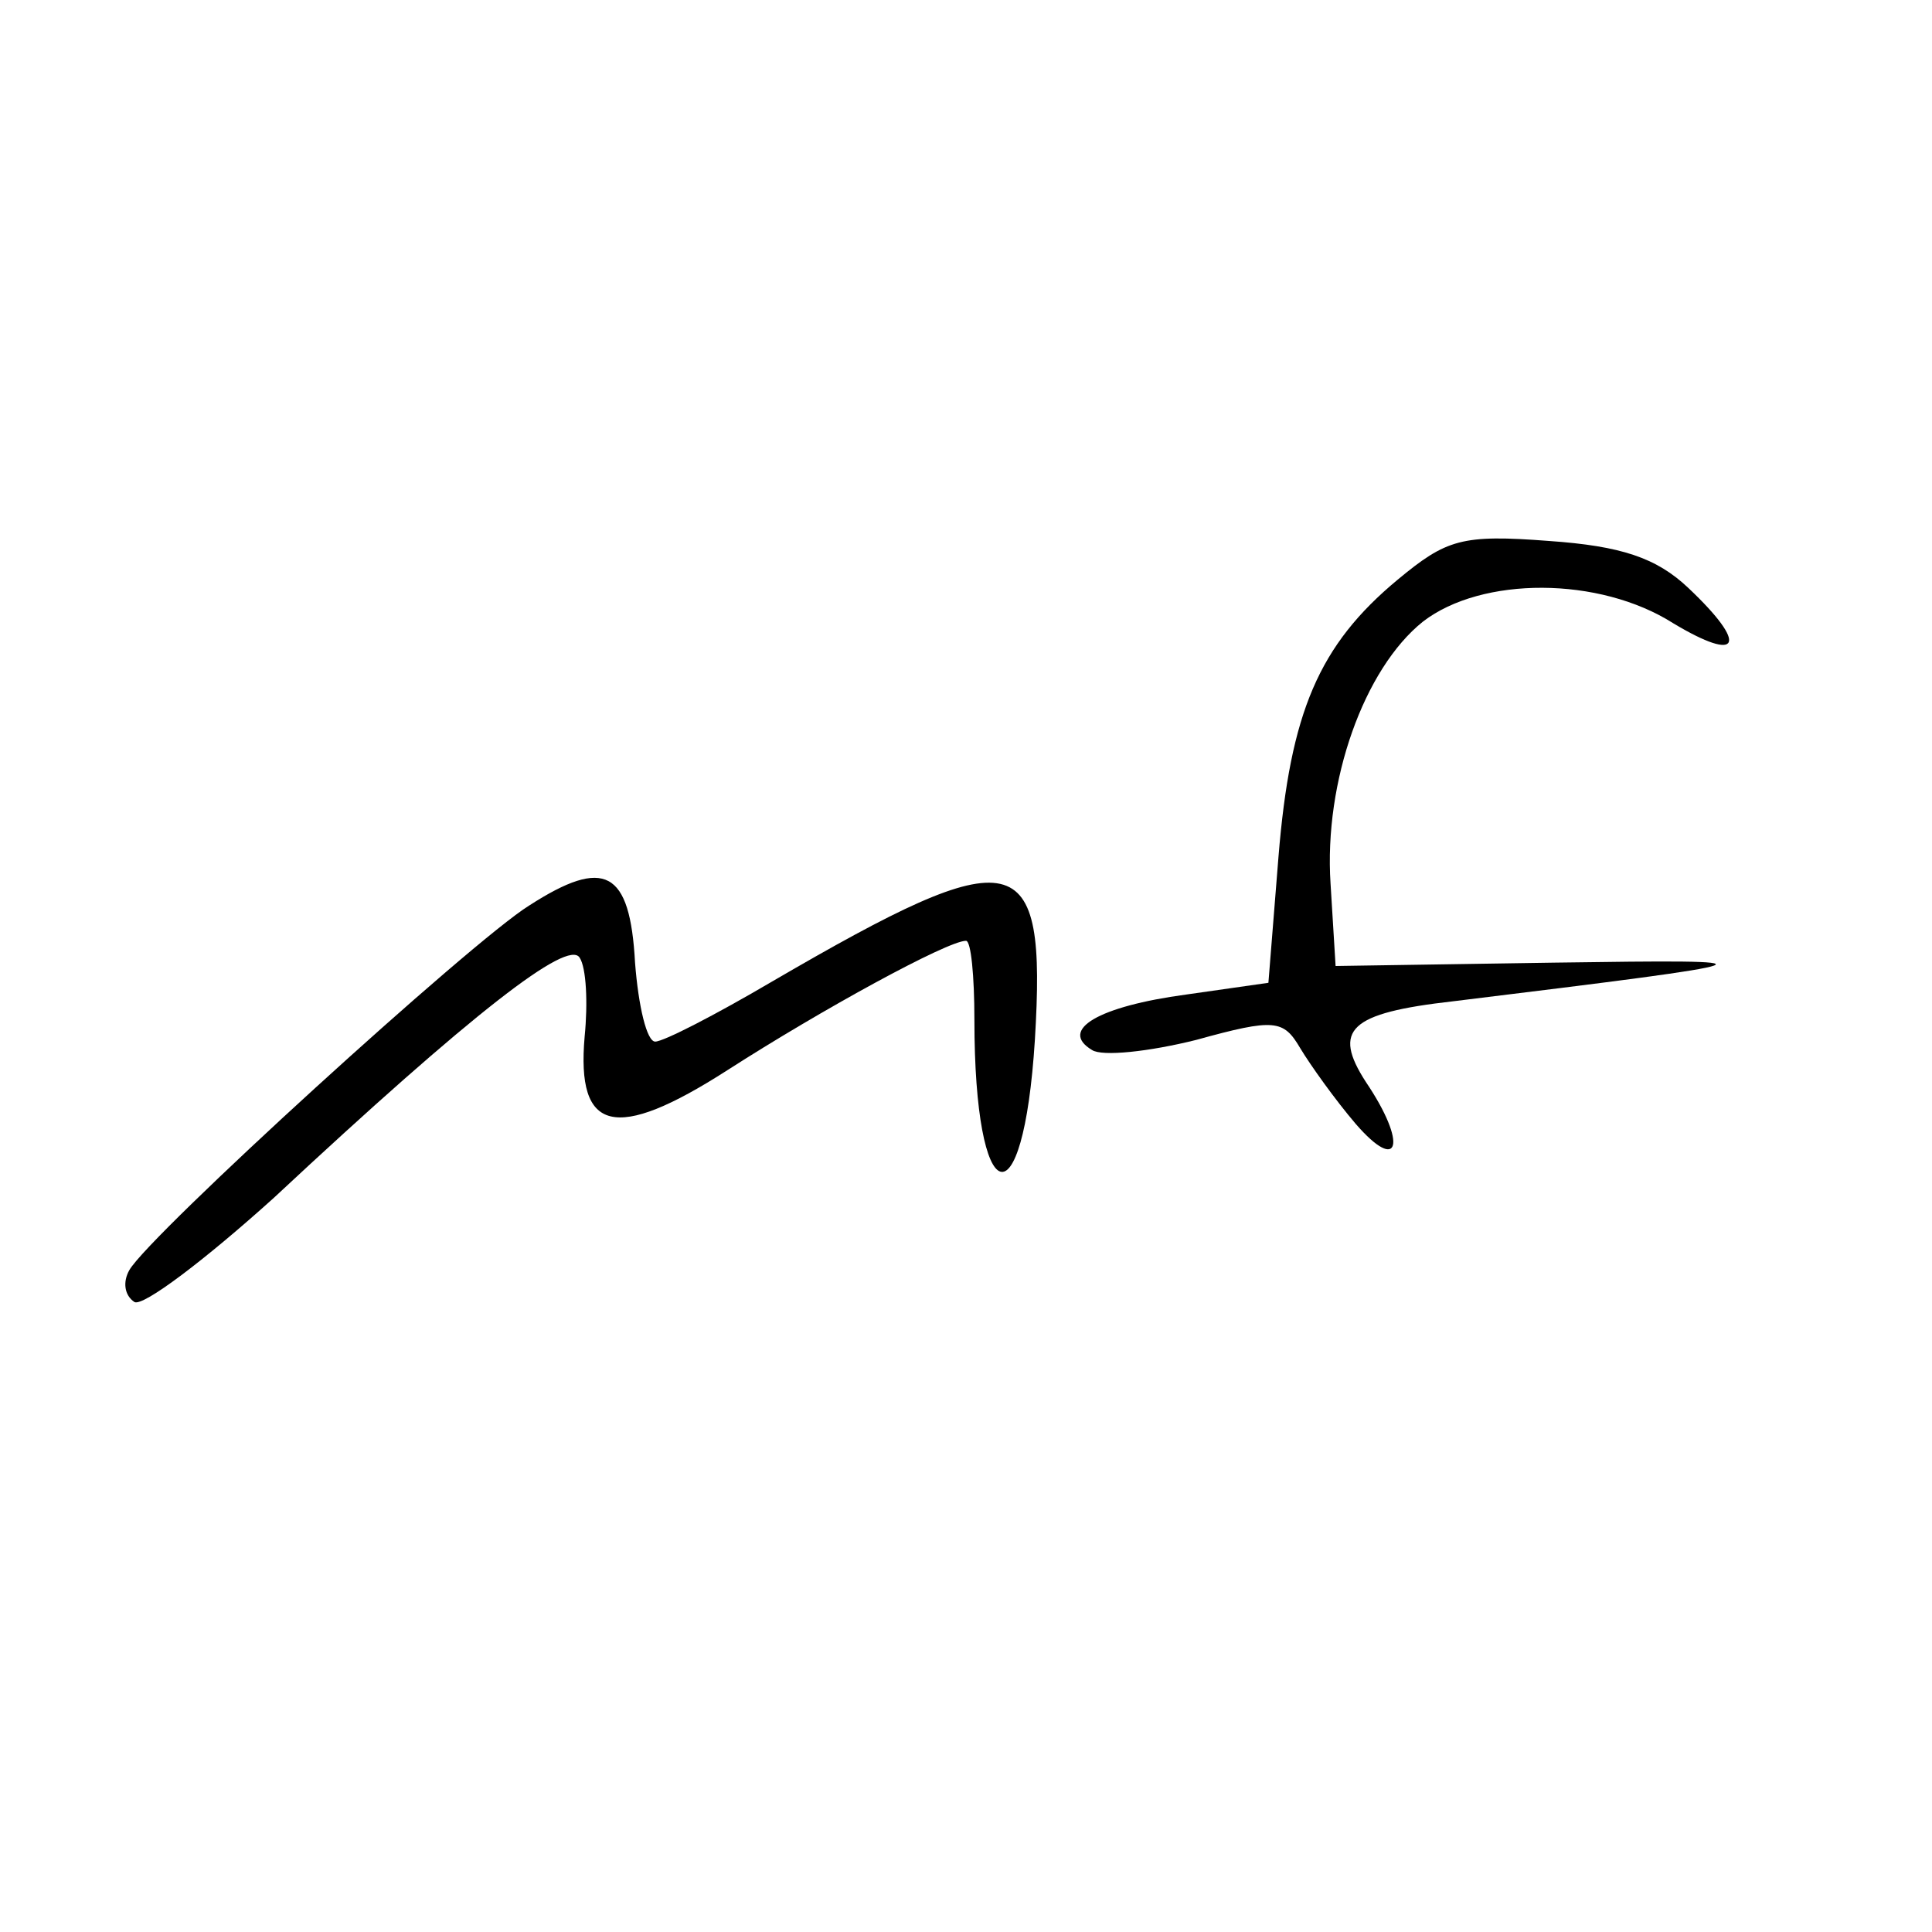 <?xml version="1.0" standalone="no"?>
<!DOCTYPE svg PUBLIC "-//W3C//DTD SVG 20010904//EN"
 "http://www.w3.org/TR/2001/REC-SVG-20010904/DTD/svg10.dtd">
<svg version="1.0" xmlns="http://www.w3.org/2000/svg"
 width="115pt" height="115pt" viewBox="0 0 115 115"
 preserveAspectRatio="xMidYMid meet">
<g transform="translate(0,115) scale(0.1,-0.1)"
fill="#000000" stroke="none">
<path d="M832 805 c-47 -39 -64 -79 -71 -165 l-6 -75 -49 -7 c-52 -7 -76 -21
-56 -33 6 -4 34 -1 62 6 47 13 52 12 62 -5 6 -10 21 -31 33 -45 26 -30 31 -12
6 25 -20 31 -10 41 52 48 196 24 198 25 60 23 l-130 -2 -3 49 c-4 61 20 128
55 156 35 27 105 27 149 -1 40 -24 45 -13 9 21 -19 18 -40 25 -83 28 -52 4
-61 1 -90 -23z"/>
<path d="M315 611 c-34 -21 -226 -196 -238 -217 -4 -7 -3 -15 3 -19 5 -3 42
25 83 62 119 111 175 154 182 143 4 -6 5 -27 3 -47 -5 -57 18 -63 85 -20 56
36 131 77 142 77 3 0 5 -21 5 -47 0 -114 29 -123 36 -12 7 116 -10 120 -156
35 -34 -20 -65 -36 -70 -36 -5 0 -10 21 -12 47 -3 55 -18 63 -63 34z"/>
</g>
</svg>
